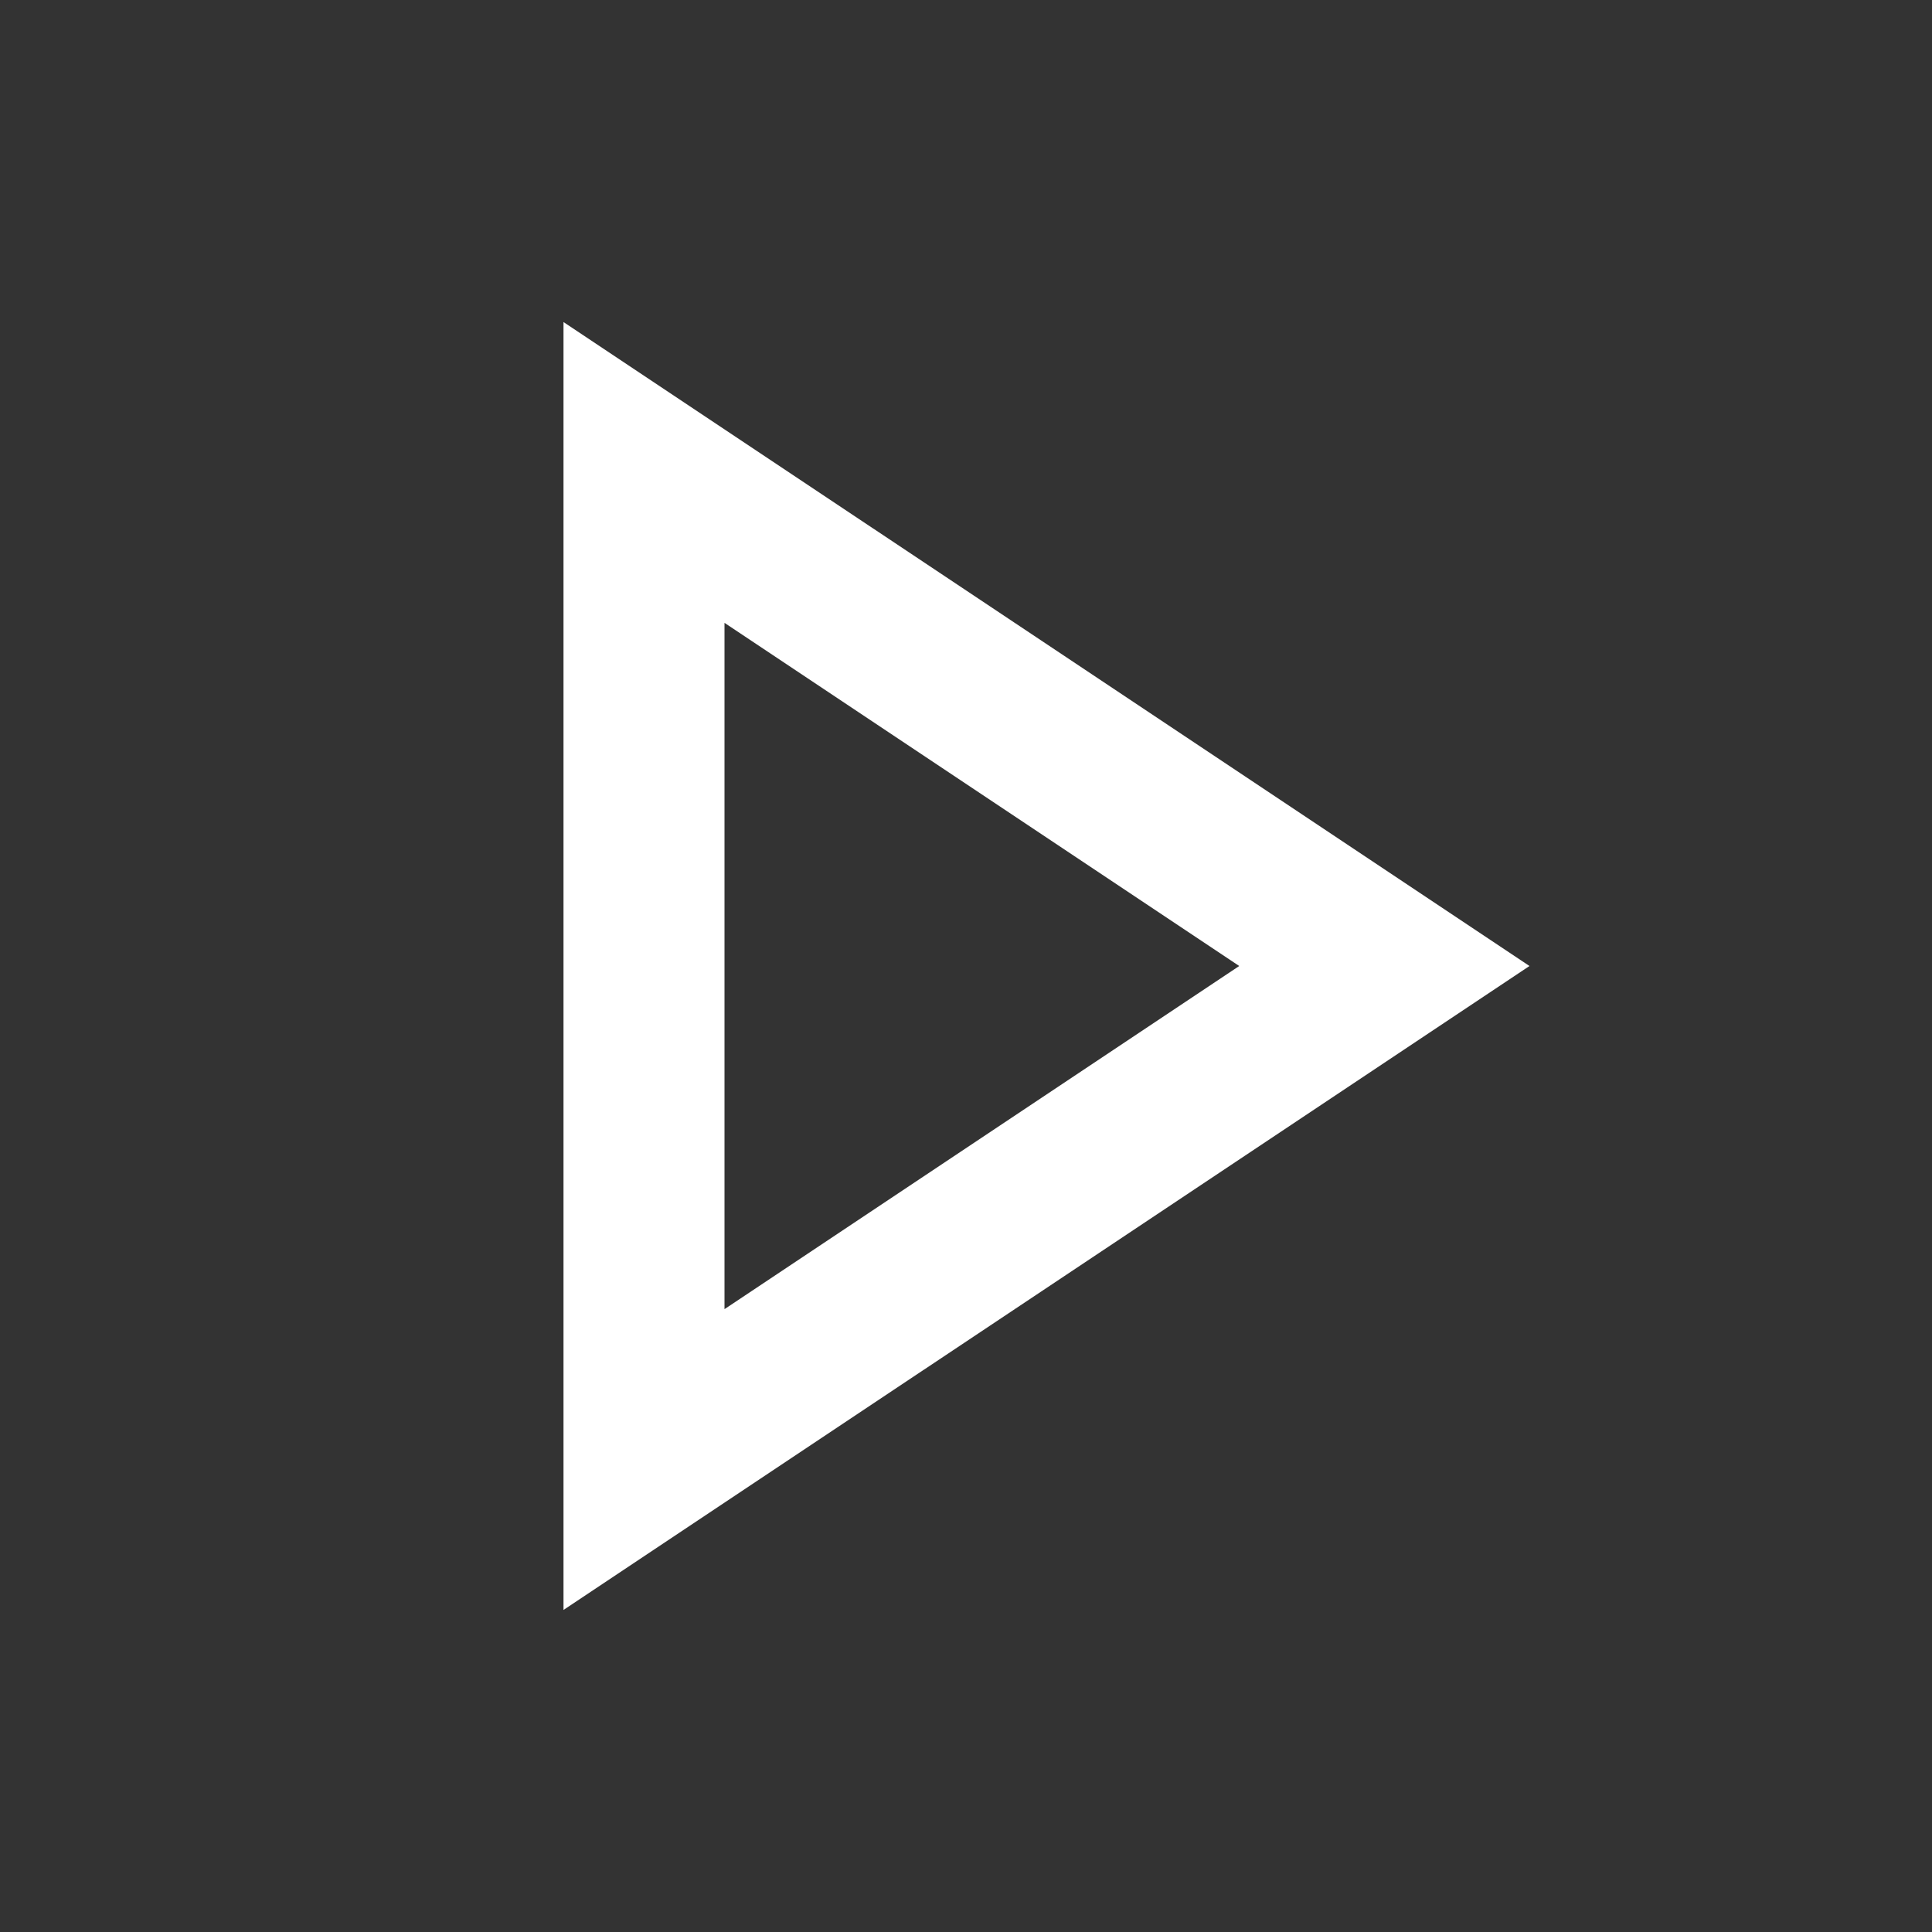 <svg width="24" height="24" viewBox="0 0 24 24" fill="none" xmlns="http://www.w3.org/2000/svg">
<rect x="0" y="0" width="24" height="24" fill="#333333" stroke="none"/>
<path d="M17.197 12L8 18.131L8 5.869L17.197 12Z" stroke="white" stroke-width="2"/>
</svg>
